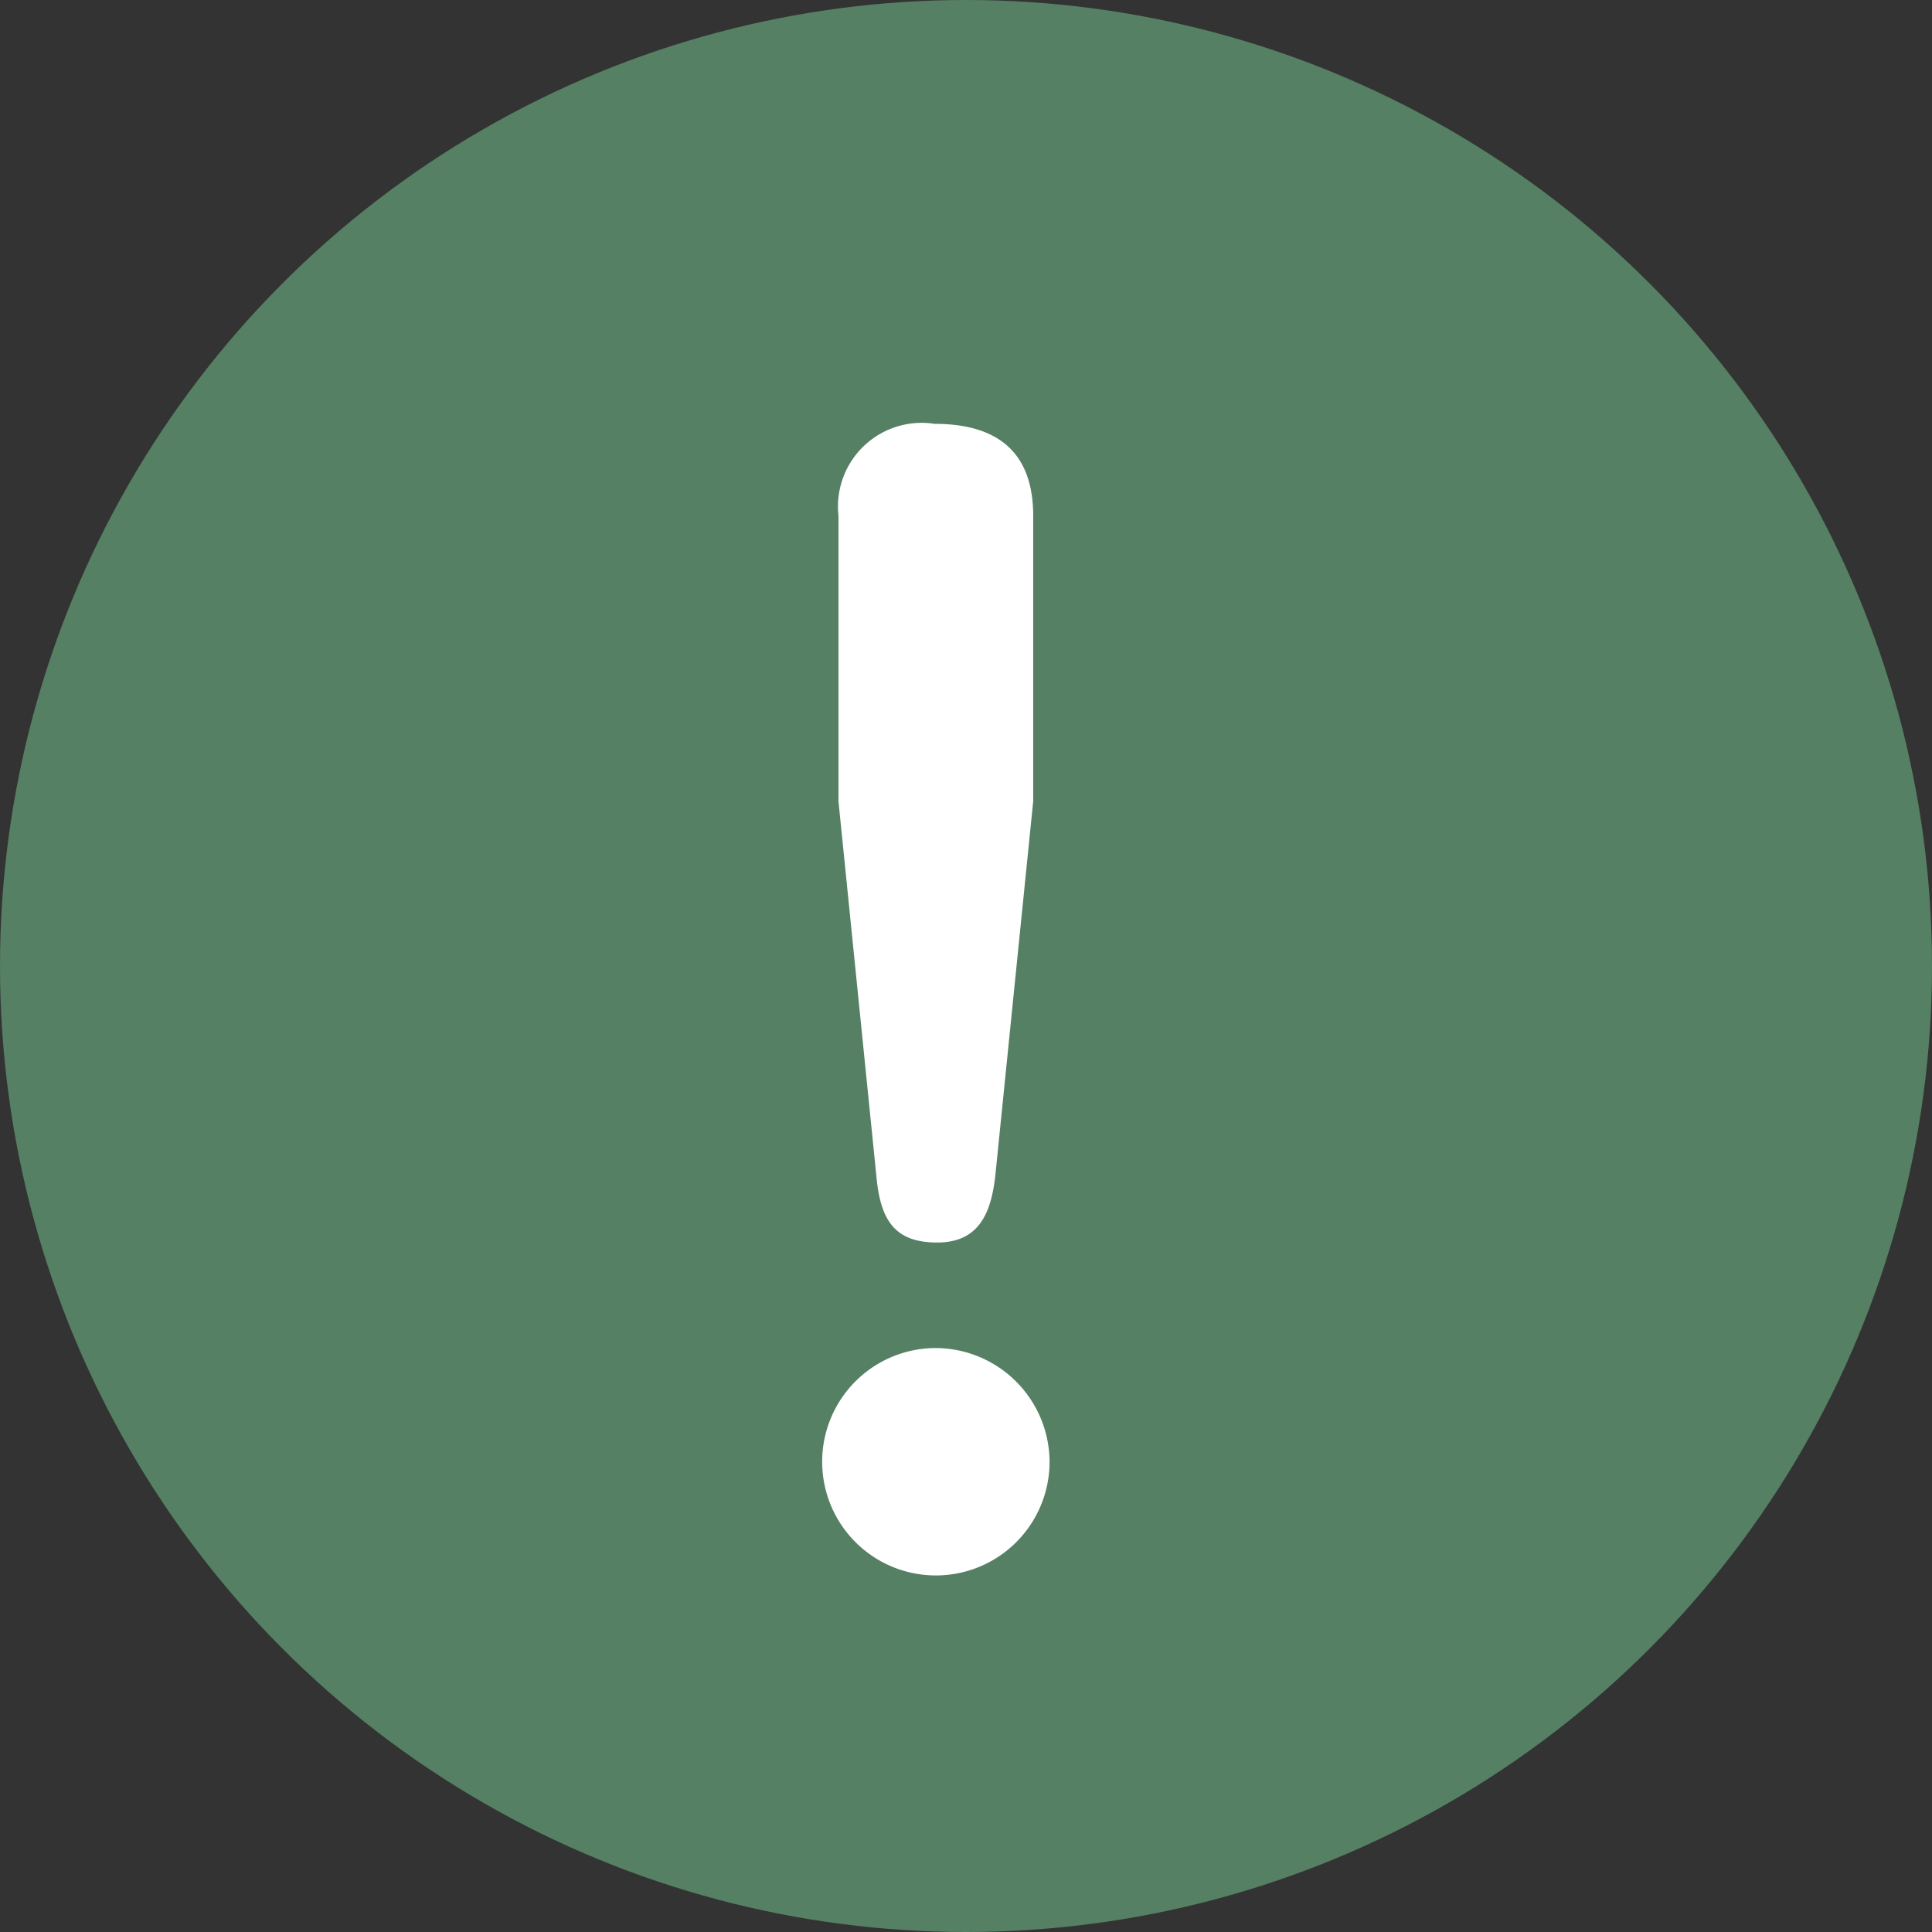 <svg xmlns="http://www.w3.org/2000/svg" width="47" height="47" viewBox="0 0 47 47"><rect x="0" y="0" width="47" height="47" fill="#333333" stroke="none"/><defs><style>.a{fill:#558063;}.b{fill:#fff;}</style></defs><g transform="translate(-660 -2760)"><g transform="translate(264.5 2674.203)"><g transform="translate(395.5 85.797)"><ellipse class="a" cx="23.5" cy="23.5" rx="23.5" ry="23.5"/></g></g><g transform="translate(608.863 2694.85)"><g transform="translate(71.138 75.464)"><path class="b" d="M76.67,100.708A2.766,2.766,0,1,1,73.9,97.944,2.781,2.781,0,0,1,76.67,100.708Zm-1.318-6.977c-.1.922-.394,1.646-1.415,1.646s-1.382-.526-1.48-1.613l-.922-9.117V77.7a2.036,2.036,0,0,1,2.337-2.239c1.679,0,2.4.825,2.4,2.239v6.943Z" transform="translate(-71.138 -75.464)"/></g></g></g></svg>